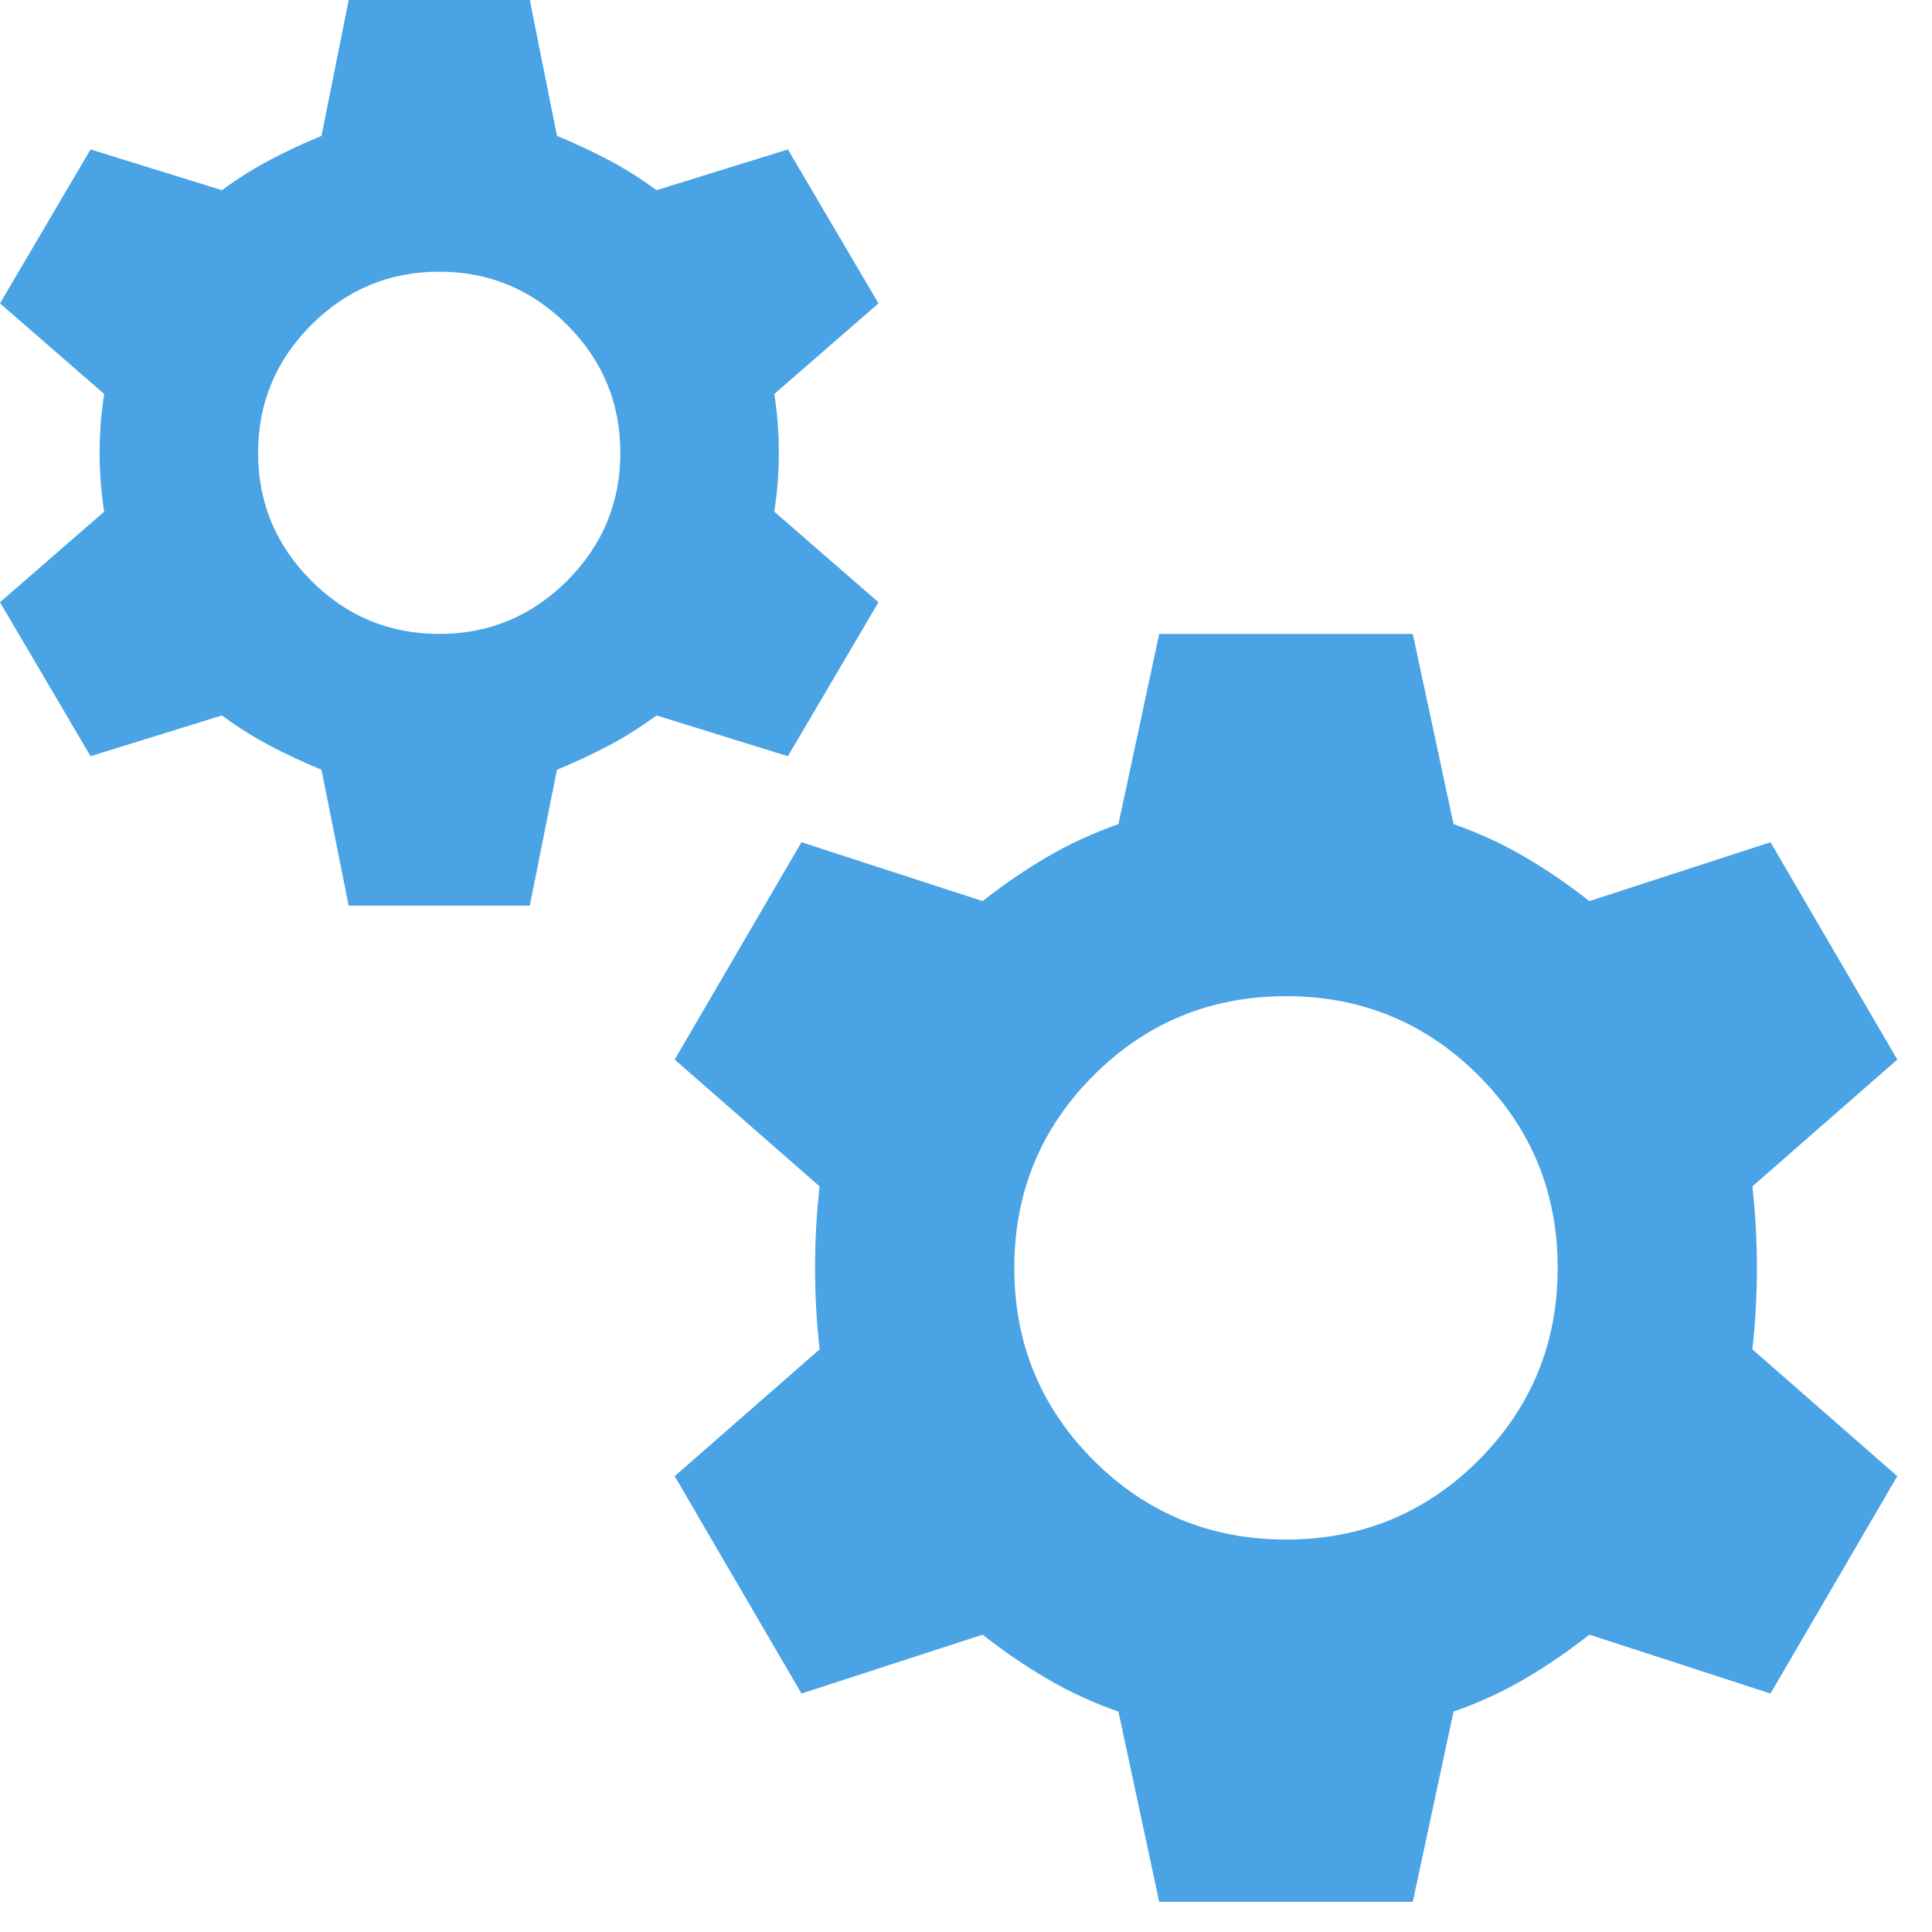 <svg width="32" height="32" viewBox="0 0 32 32" fill="none" xmlns="http://www.w3.org/2000/svg">
<path d="M5.775 15L5.325 12.75C5.025 12.625 4.744 12.494 4.481 12.356C4.219 12.219 3.95 12.05 3.675 11.85L1.5 12.525L0 9.975L1.725 8.475C1.675 8.15 1.65 7.825 1.65 7.5C1.65 7.175 1.675 6.85 1.725 6.525L0 5.025L1.5 2.475L3.675 3.15C3.95 2.95 4.219 2.781 4.481 2.644C4.744 2.506 5.025 2.375 5.325 2.25L5.775 0H8.775L9.225 2.25C9.525 2.375 9.806 2.506 10.069 2.644C10.331 2.781 10.6 2.95 10.875 3.15L13.05 2.475L14.55 5.025L12.825 6.525C12.875 6.85 12.9 7.175 12.9 7.5C12.9 7.825 12.875 8.15 12.825 8.475L14.55 9.975L13.05 12.525L10.875 11.85C10.6 12.05 10.331 12.219 10.069 12.356C9.806 12.494 9.525 12.625 9.225 12.75L8.775 15H5.775ZM7.275 10.5C8.1 10.5 8.806 10.206 9.394 9.619C9.981 9.031 10.275 8.325 10.275 7.5C10.275 6.675 9.981 5.969 9.394 5.381C8.806 4.794 8.1 4.5 7.275 4.5C6.45 4.5 5.744 4.794 5.156 5.381C4.569 5.969 4.275 6.675 4.275 7.5C4.275 8.325 4.569 9.031 5.156 9.619C5.744 10.206 6.45 10.5 7.275 10.5ZM19.2 31.5L18.525 28.35C18.1 28.2 17.706 28.019 17.344 27.806C16.981 27.594 16.625 27.35 16.275 27.075L13.275 28.05L11.175 24.45L13.575 22.35C13.525 21.9 13.5 21.45 13.5 21C13.5 20.55 13.525 20.1 13.575 19.65L11.175 17.55L13.275 13.95L16.275 14.925C16.625 14.65 16.981 14.406 17.344 14.194C17.706 13.981 18.1 13.8 18.525 13.65L19.2 10.5H23.4L24.075 13.65C24.5 13.8 24.894 13.981 25.256 14.194C25.619 14.406 25.975 14.65 26.325 14.925L29.325 13.95L31.425 17.55L29.025 19.65C29.075 20.1 29.1 20.55 29.1 21C29.1 21.45 29.075 21.9 29.025 22.35L31.425 24.45L29.325 28.05L26.325 27.075C25.975 27.35 25.619 27.594 25.256 27.806C24.894 28.019 24.5 28.2 24.075 28.35L23.4 31.5H19.2ZM21.3 25.5C22.55 25.5 23.613 25.062 24.488 24.188C25.363 23.312 25.8 22.25 25.8 21C25.8 19.75 25.363 18.688 24.488 17.812C23.613 16.938 22.55 16.5 21.3 16.5C20.05 16.5 18.988 16.938 18.113 17.812C17.238 18.688 16.8 19.75 16.8 21C16.8 22.25 17.238 23.312 18.113 24.188C18.988 25.062 20.05 25.5 21.3 25.5Z" fill="#49A3E5"/>
</svg>
